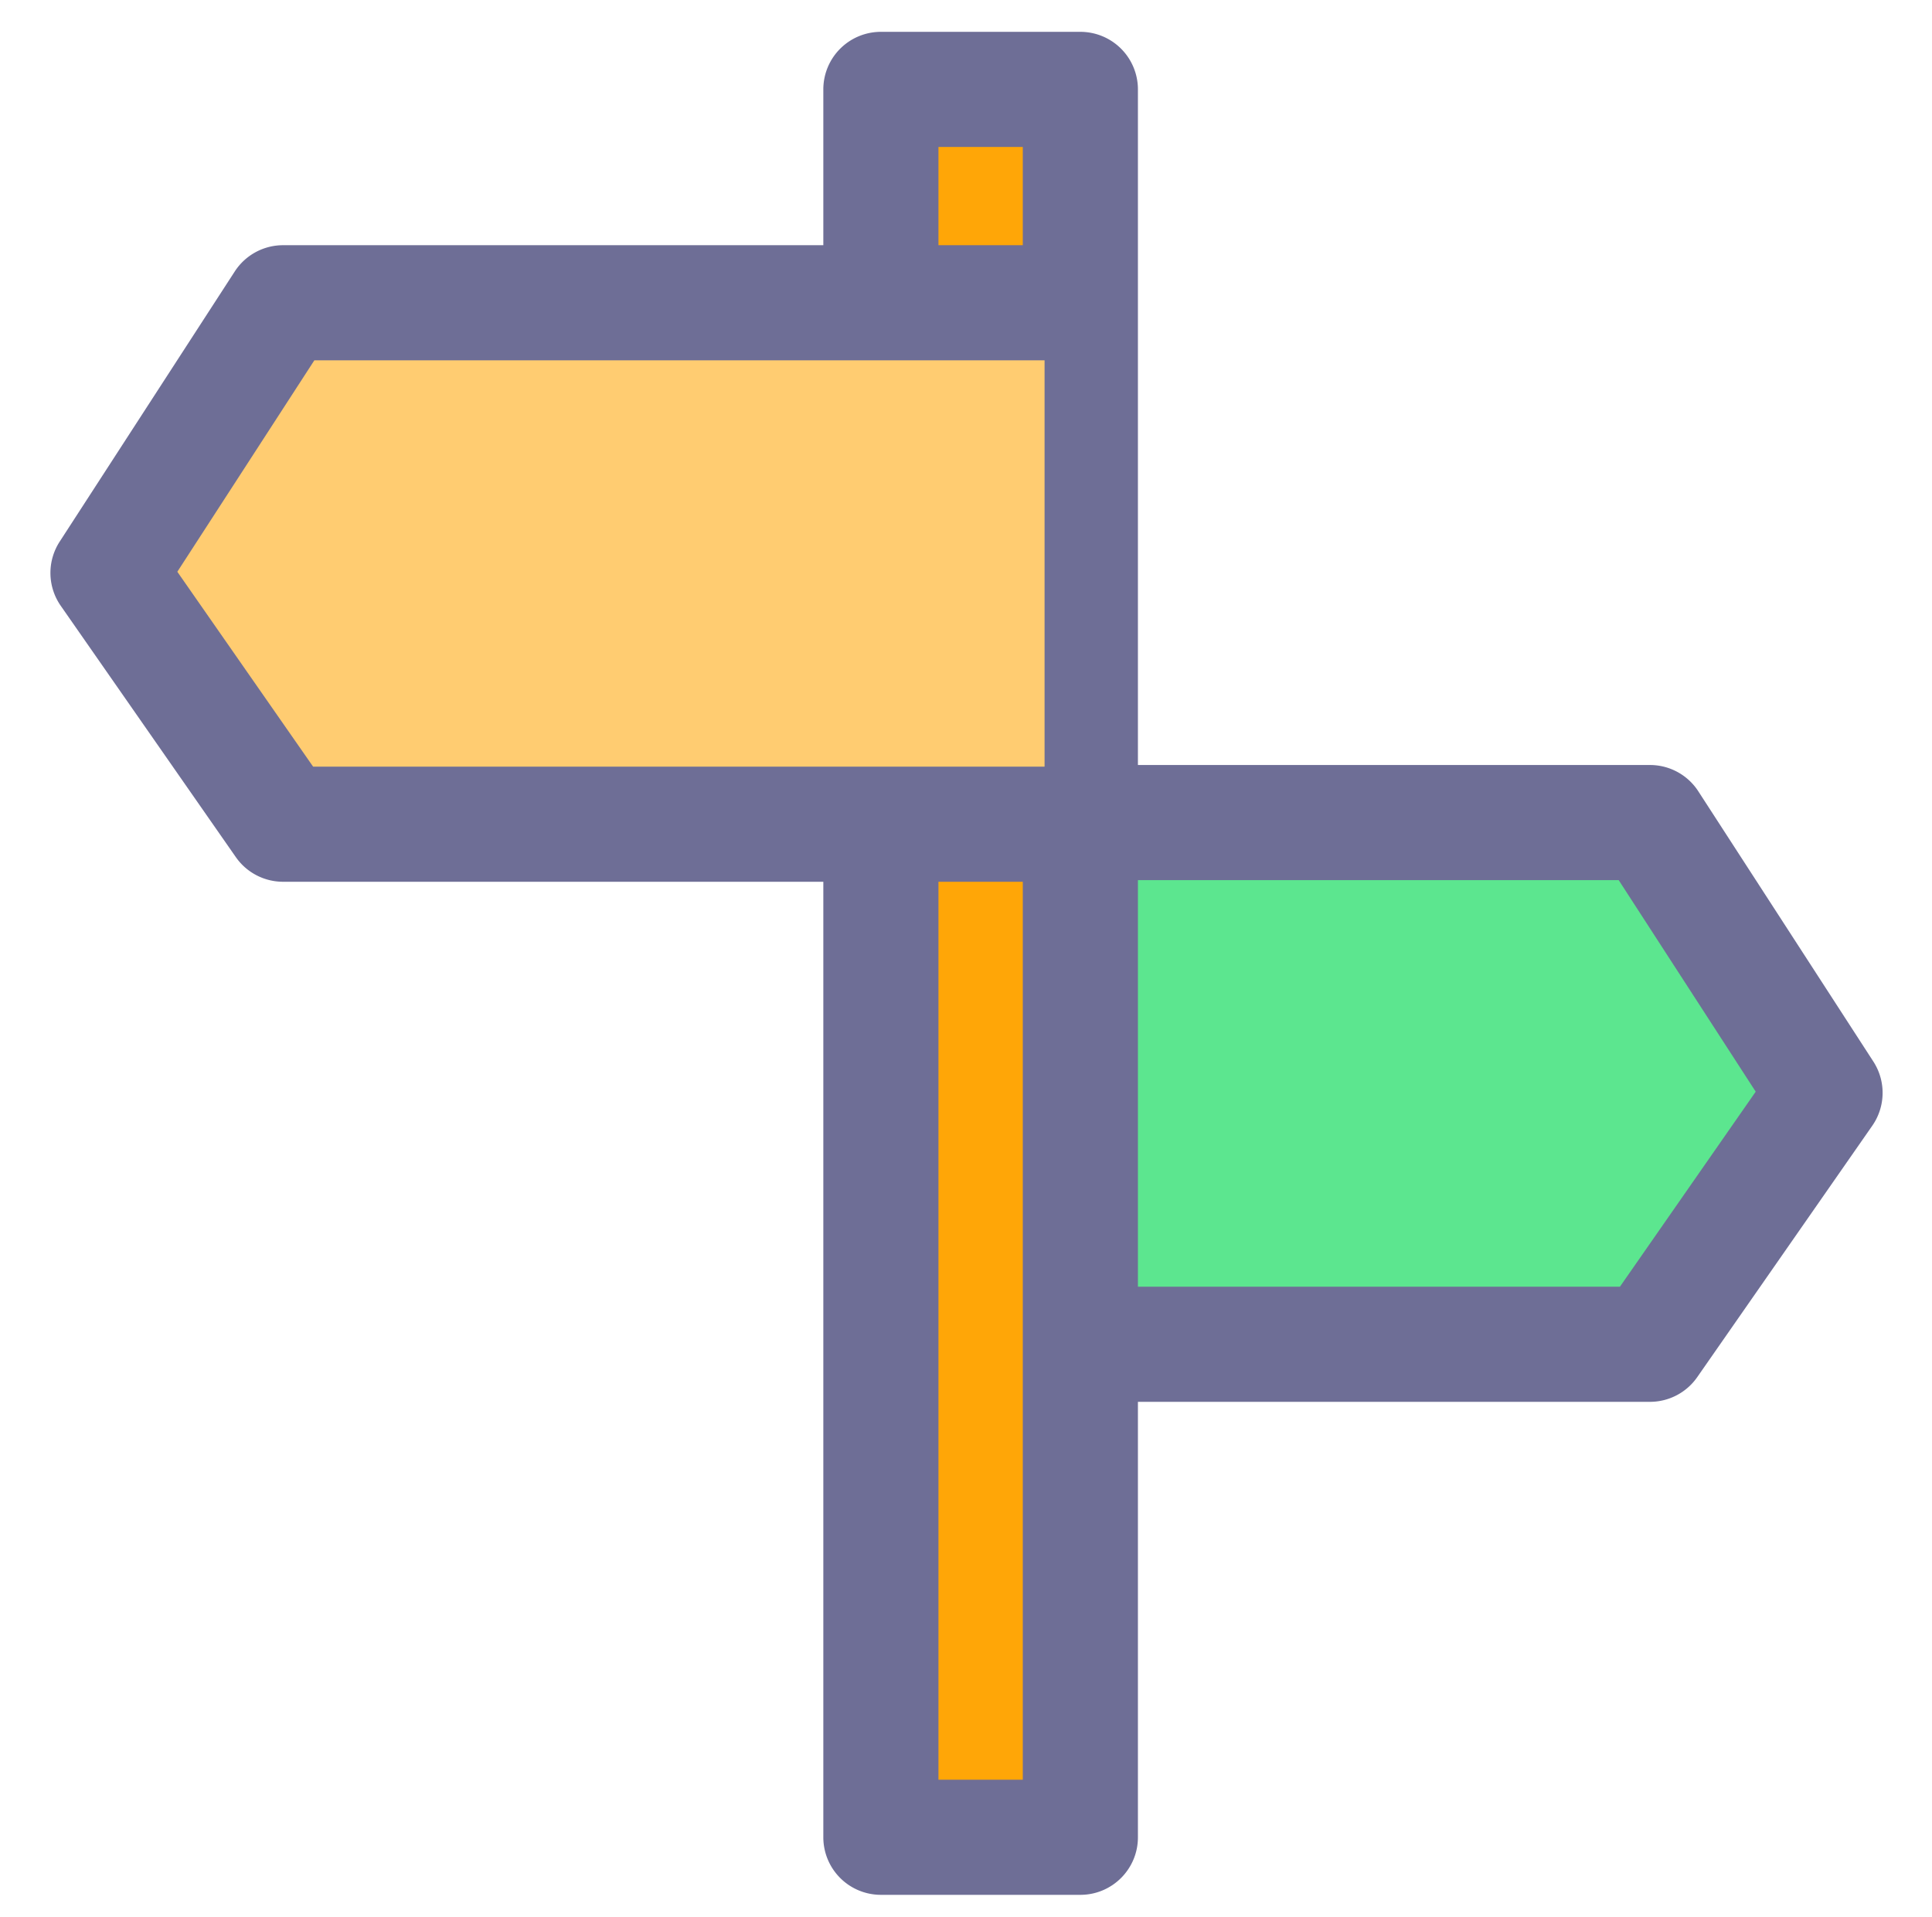 <?xml version="1.0" standalone="no"?><!DOCTYPE svg PUBLIC "-//W3C//DTD SVG 1.1//EN" "http://www.w3.org/Graphics/SVG/1.1/DTD/svg11.dtd"><svg t="1739563954791" class="icon" viewBox="0 0 1032 1024" version="1.1" xmlns="http://www.w3.org/2000/svg" p-id="18063" xmlns:xlink="http://www.w3.org/1999/xlink" width="201.562" height="200"><path d="M577.085 439.45h304.271l93.514 144.395-93.514 134.335h-304.271" fill="#5CE68F" p-id="18064"></path><path d="M881.355 748.927h-304.271c-16.985 0-30.748-13.763-30.748-30.748s13.763-30.748 30.748-30.748h288.212l72.536-104.206-73.196-113.028h-287.552c-16.985 0-30.748-13.767-30.748-30.748s13.763-30.748 30.748-30.748h304.271a30.748 30.748 0 0 1 25.808 14.033l93.514 144.395a30.748 30.748 0 0 1-0.574 34.282l-93.514 134.335a30.748 30.748 0 0 1-25.234 13.181z" fill="#6E6E96" p-id="18065"></path><path d="M470.542 131.161V47.757h106.543v933.807h-106.543V409.739" fill="#FFA607" p-id="18066"></path><path d="M577.085 1012.312h-106.547a30.748 30.748 0 0 1-30.748-30.748V409.739a30.748 30.748 0 0 1 61.495 0v541.077h45.051V78.505h-45.051v52.656a30.748 30.748 0 0 1-61.495 0V47.757a30.748 30.748 0 0 1 30.748-30.748h106.547a30.748 30.748 0 0 1 30.748 30.748v933.807c0 16.985-13.763 30.748-30.748 30.748z" fill="#6E6E96" p-id="18067"></path><path d="M557.968 161.749H151.201L57.683 306.079l93.518 134.253H557.968" fill="#FFCC71" p-id="18068"></path><path d="M557.968 471.079H151.197a30.744 30.744 0 0 1-25.229-13.172L32.453 323.654a30.748 30.748 0 0 1-0.574-34.294l93.518-144.33a30.748 30.748 0 0 1 25.803-14.029h406.771c16.985 0 30.748 13.767 30.748 30.748s-13.763 30.748-30.748 30.748H167.915L94.723 305.46l72.532 104.124H557.968c16.985 0 30.748 13.767 30.748 30.748s-13.763 30.748-30.748 30.748z" fill="#6E6E96" p-id="18069"></path></svg>